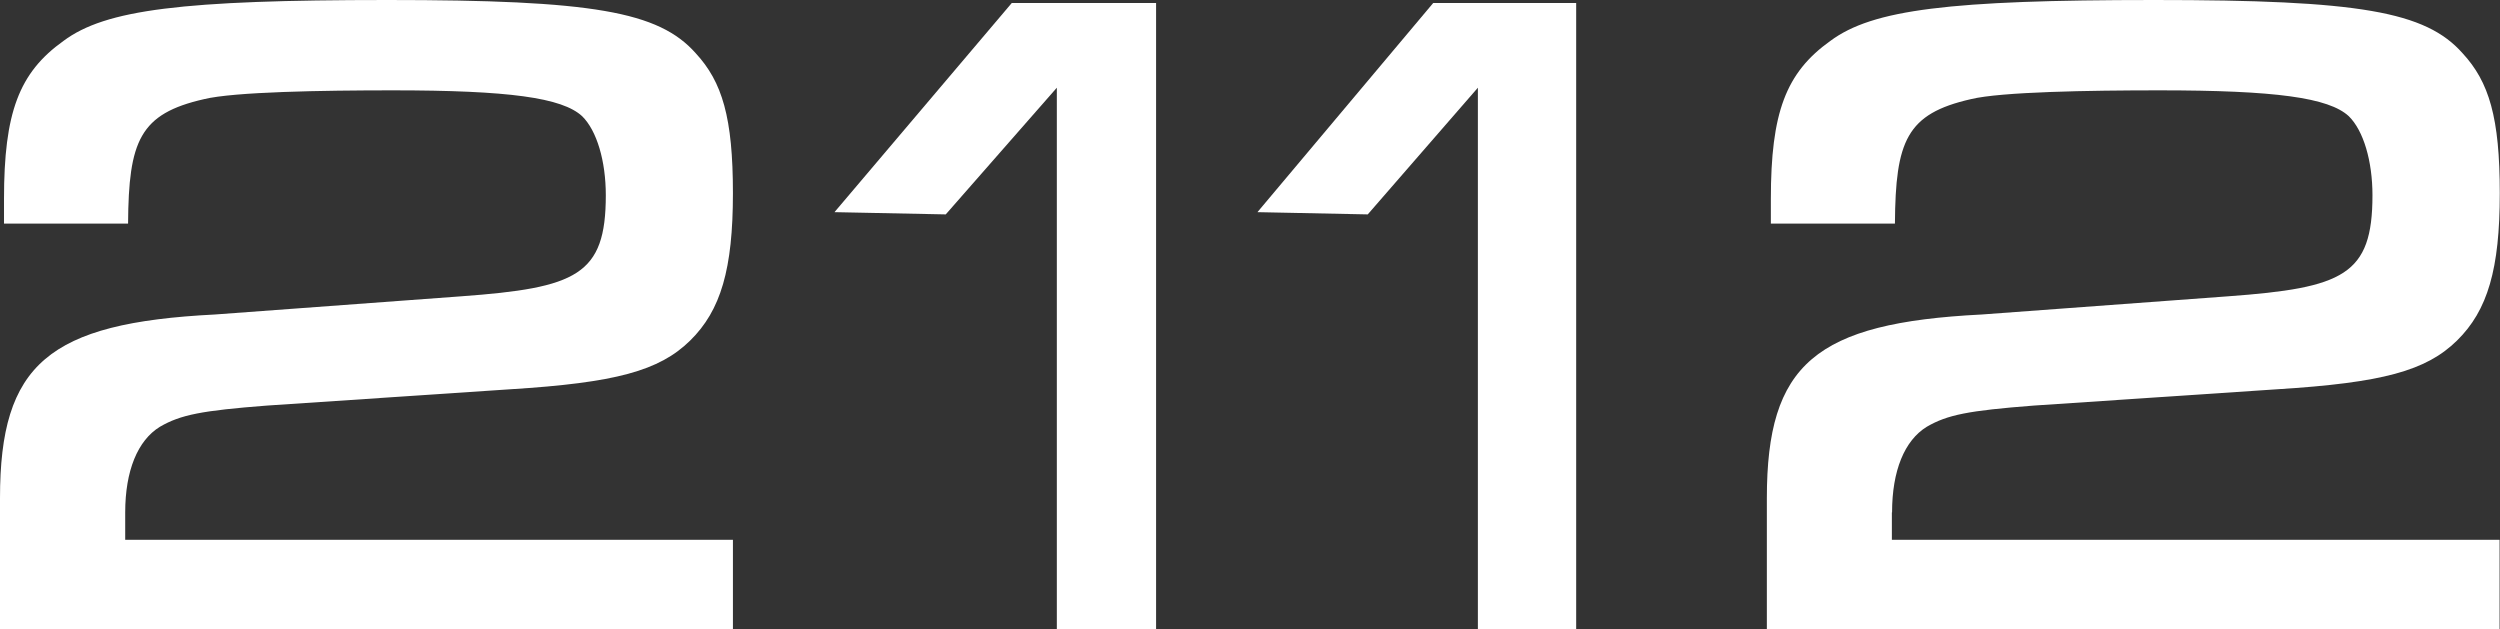 <svg width="1371" height="345" viewBox="0 0 1371 345" fill="none" xmlns="http://www.w3.org/2000/svg">
<rect x="0" y="0" width="1371" height="345" fill="#333333" stroke="none"/>
<path d="M87.714 234.035C99.019 227.457 110.533 225.196 146.33 222.421L279.785 213.479C337.564 209.881 361.533 203.406 378.49 186.755C395.342 170.207 401.936 147.492 401.936 105.968C401.936 64.445 396.075 44.916 381.526 29.19C361.219 6.27 324.899 0 212.482 0C100.065 0 57.883 5.242 34.855 22.407C10.362 39.88 2.198 61.772 2.198 109.155V122.619H70.234C70.548 77.189 76.619 62.389 111.893 54.372C128.222 50.363 176.999 49.541 215.203 49.541C279.053 49.541 308.256 53.55 319.246 63.725C327.306 71.639 332.226 88.29 332.226 107.099C332.226 150.884 316.316 157.874 252.885 162.499L117.859 172.469C26.482 177.094 0 199.706 0 273.195V344.937H401.936V296.013H68.664V281.007C68.664 258.189 75.468 241.538 87.714 234.035Z" fill="white"/>
<path d="M518.648 117.579L579.567 48.098V344.933H633.996V1.641H554.864L457.625 116.346L518.753 117.579H518.648Z" fill="white"/>
<path d="M1037.61 281.007C1037.61 258.189 1044.41 241.538 1056.66 234.035C1067.96 227.457 1079.47 225.196 1115.27 222.421L1248.73 213.479C1306.51 209.881 1330.47 203.406 1347.43 186.755C1364.28 170.207 1370.88 147.492 1370.88 105.968C1370.88 64.445 1365.02 44.916 1350.47 29.19C1330.16 6.27 1293.84 0 1181.42 0C1069.01 0 1026.93 5.242 1003.8 22.407C979.304 39.88 971.139 61.772 971.139 109.155V122.619H1039.18C1039.49 77.189 1045.56 62.389 1080.83 54.372C1097.16 50.363 1145.94 49.541 1184.04 49.541C1247.89 49.541 1277.09 53.55 1288.08 63.725C1296.14 71.639 1301.06 88.29 1301.06 107.099C1301.06 150.884 1285.15 157.874 1221.83 162.499L1086.8 172.469C995.318 177.094 968.941 199.706 968.941 273.195V344.937H1370.77V296.013H1037.5V281.007H1037.61Z" fill="white"/>
<path d="M750.074 117.579L810.469 48.098V344.933H864.375V1.641H785.976L689.574 116.346L750.179 117.579H750.074Z" fill="white"/>
</svg>
